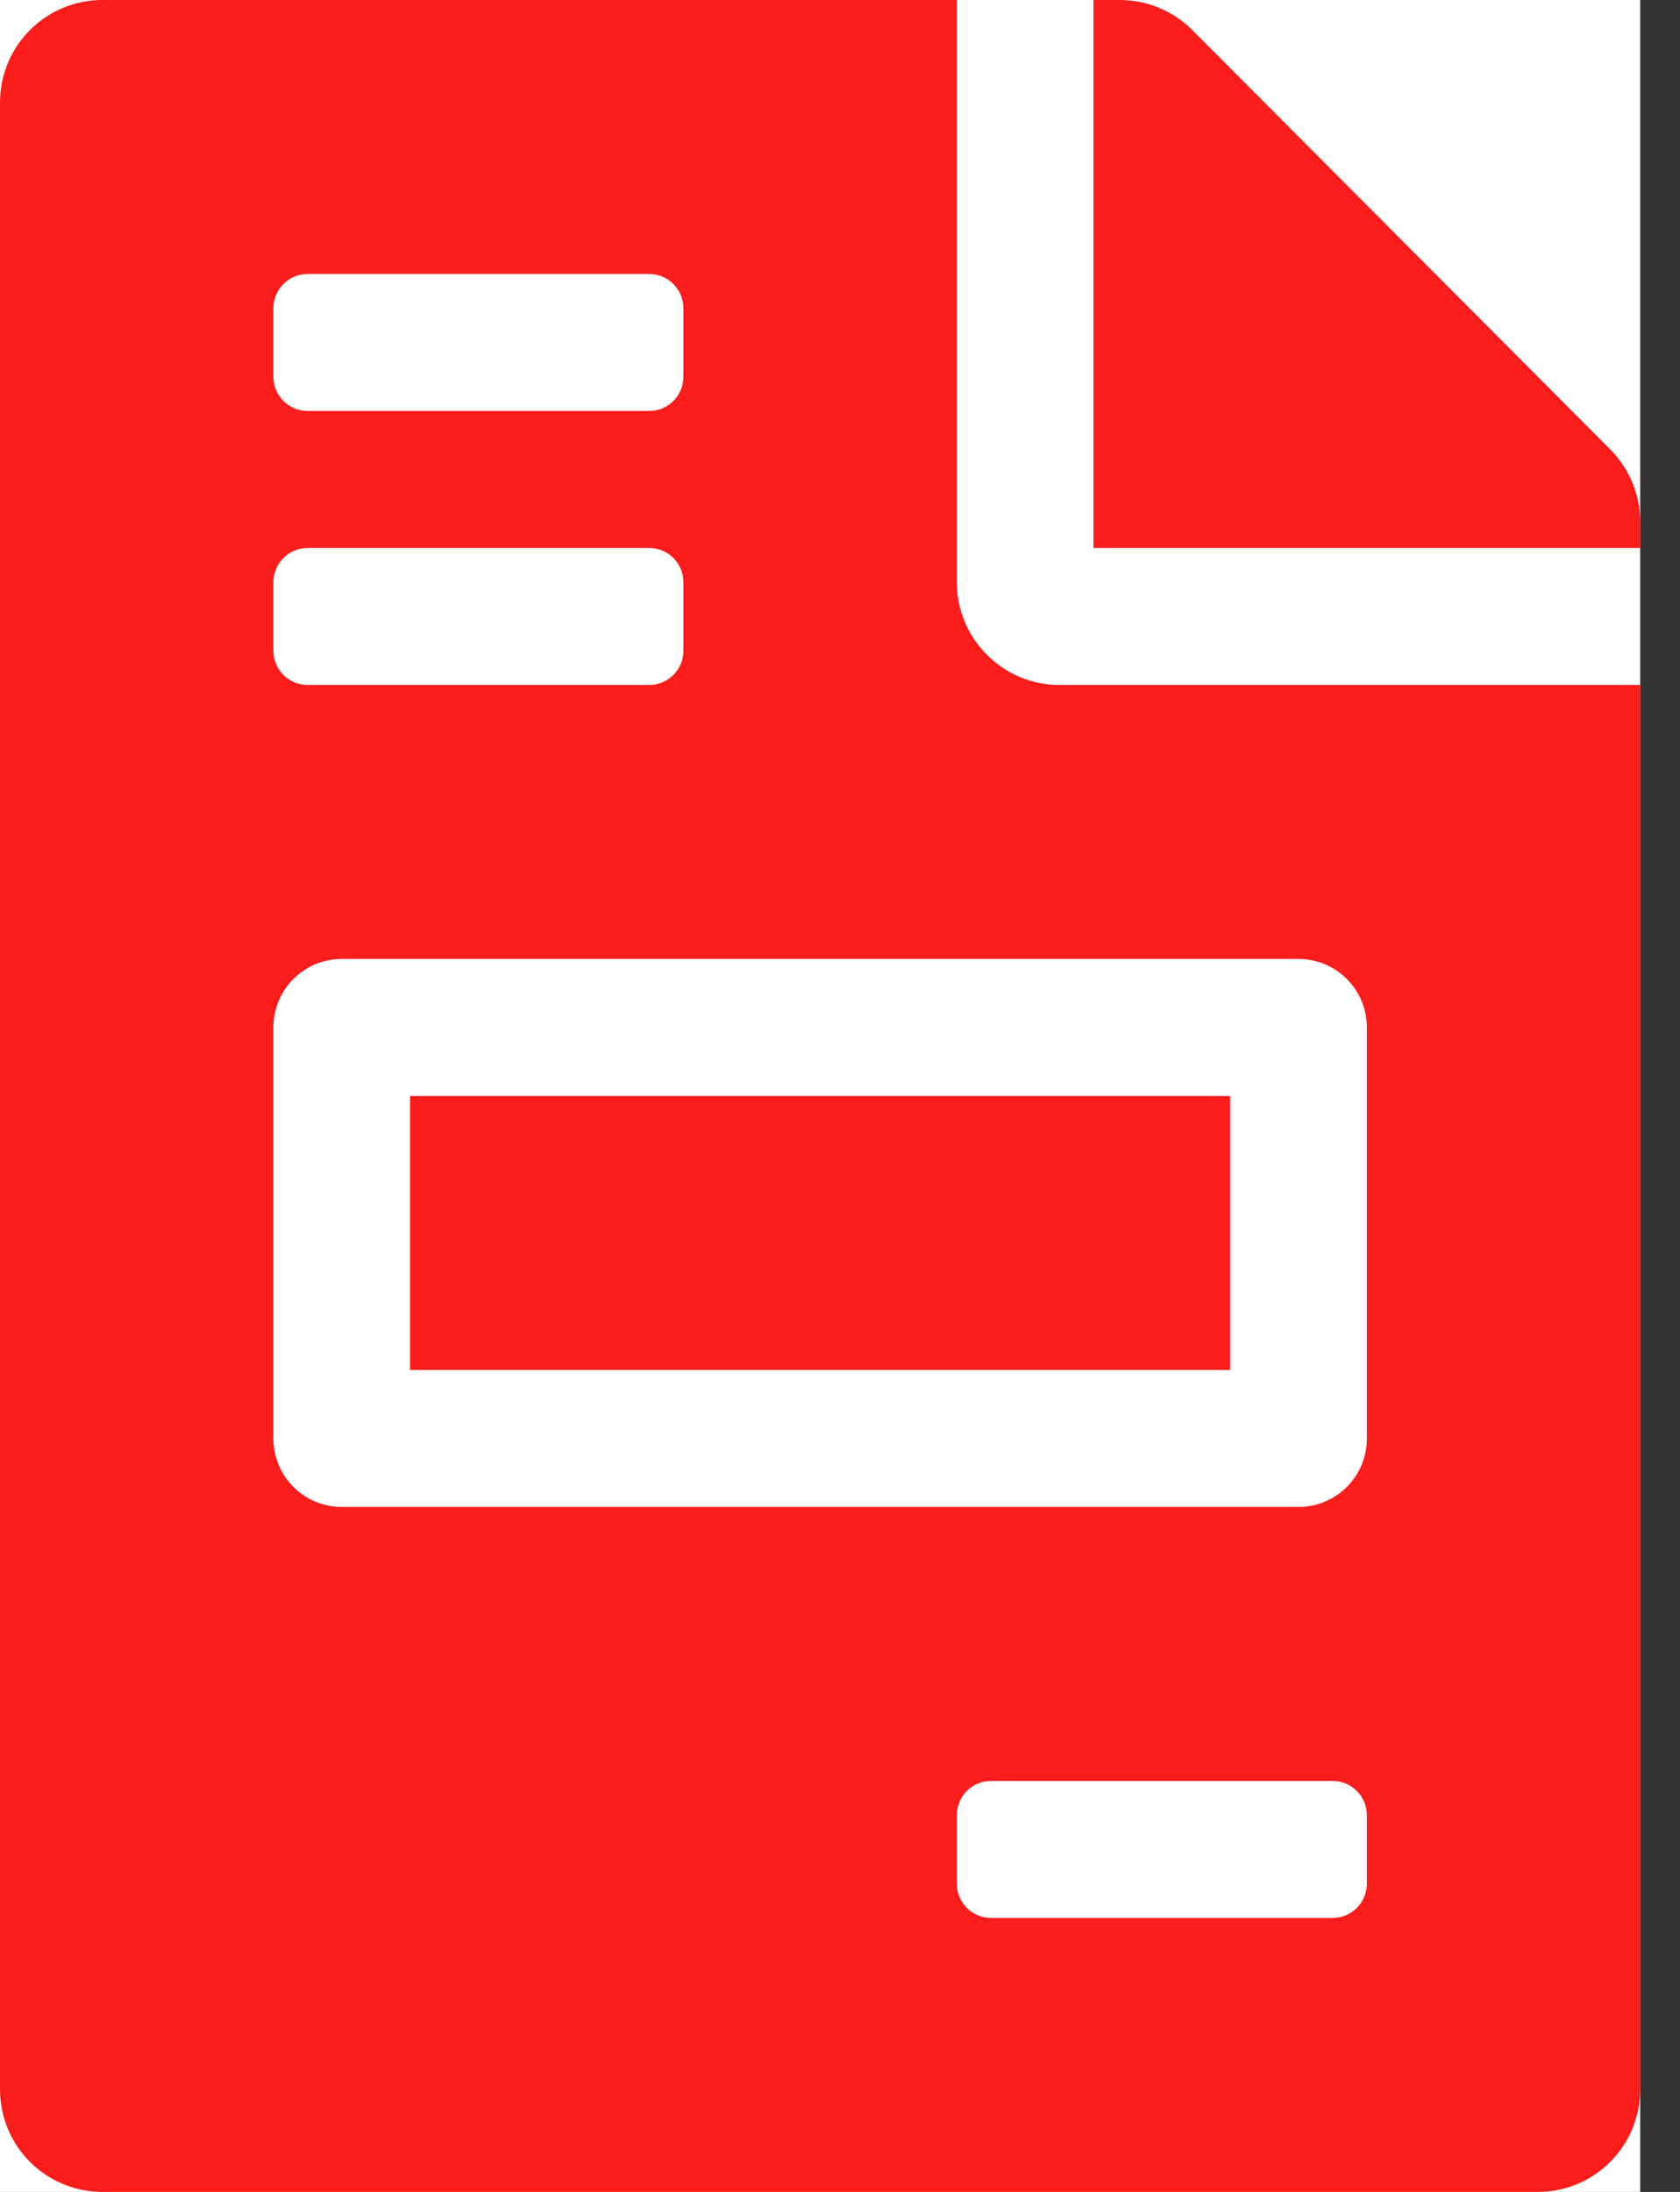 <svg width="23" height="30" viewBox="0 0 23 30" fill="none" xmlns="http://www.w3.org/2000/svg">
<rect x="0" y="0" width="23" height="30" fill="#333333" stroke="none"/>
<g clip-path="url(#clip0)">
<rect width="22.455" height="30" fill="white"/>
<path d="M16.841 15H5.614V18.75H16.841V15ZM22.046 6.152L16.321 0.41C16.058 0.146 15.701 0 15.327 0H14.97V7.5H22.455V7.143C22.455 6.773 22.309 6.416 22.046 6.152ZM13.099 7.969V0H1.403C0.626 0 0 0.627 0 1.406V28.594C0 29.373 0.626 30 1.403 30H21.052C21.829 30 22.455 29.373 22.455 28.594V9.375H14.502C13.73 9.375 13.099 8.742 13.099 7.969ZM3.743 4.219C3.743 3.96 3.952 3.75 4.21 3.75H8.888C9.147 3.75 9.356 3.96 9.356 4.219V5.156C9.356 5.415 9.147 5.625 8.888 5.625H4.21C3.952 5.625 3.743 5.415 3.743 5.156V4.219ZM3.743 7.969C3.743 7.71 3.952 7.5 4.21 7.5H8.888C9.147 7.5 9.356 7.71 9.356 7.969V8.906C9.356 9.165 9.147 9.375 8.888 9.375H4.21C3.952 9.375 3.743 9.165 3.743 8.906V7.969ZM18.713 25.781C18.713 26.04 18.503 26.25 18.245 26.25H13.567C13.308 26.25 13.099 26.04 13.099 25.781V24.844C13.099 24.585 13.308 24.375 13.567 24.375H18.245C18.503 24.375 18.713 24.585 18.713 24.844V25.781ZM18.713 14.062V19.688C18.713 20.206 18.294 20.625 17.777 20.625H4.678C4.161 20.625 3.743 20.206 3.743 19.688V14.062C3.743 13.544 4.161 13.125 4.678 13.125H17.777C18.294 13.125 18.713 13.544 18.713 14.062Z" fill="#FB1C1C"/>
</g>
<defs>
<clipPath id="clip0">
<rect width="22.455" height="30" fill="white"/>
</clipPath>
</defs>
</svg>
